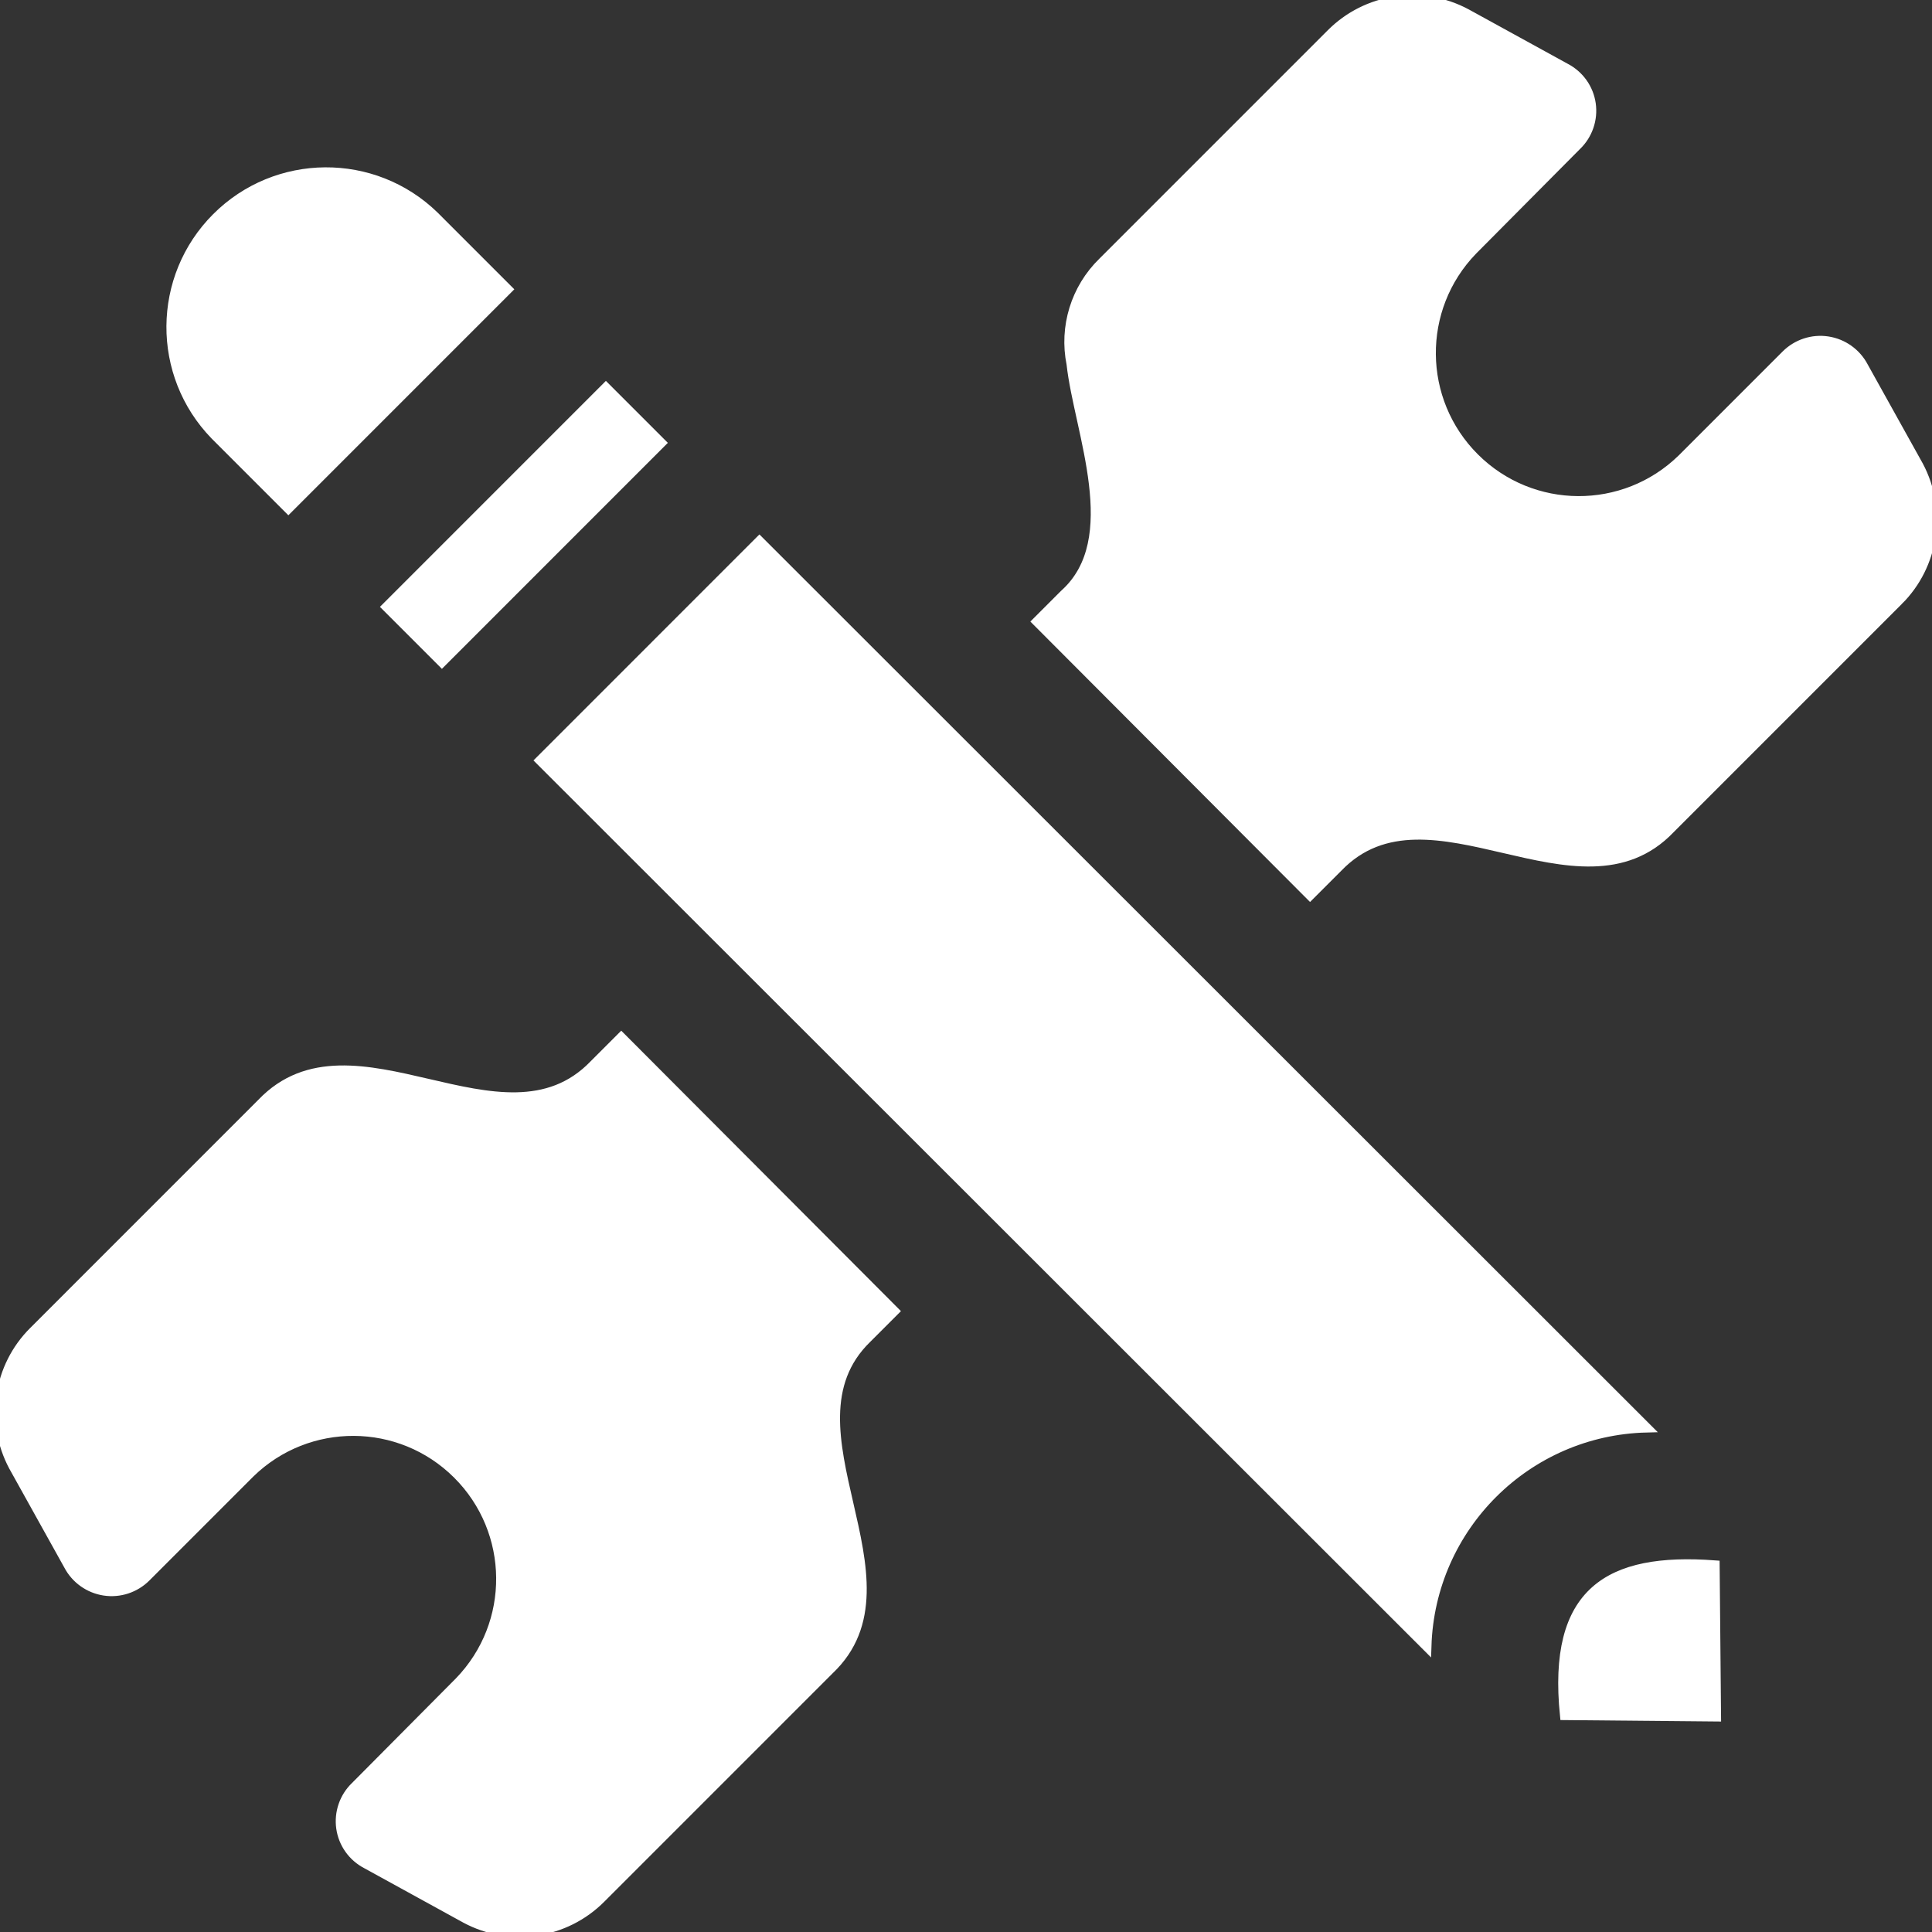 <?xml version="1.0" encoding="UTF-8"?>
<svg preserveAspectRatio="xMidYMid slice" xmlns="http://www.w3.org/2000/svg" width="200px" height="200px" viewBox="0 0 200 200" fill="none">
  <rect x="0" y="0" width="200" height="200" fill="#333333" stroke="none"/>
  <g clip-path="url(#clip0_2025_35)">
    <path d="M196.518 62.174L172.894 85.802C163.502 95.629 147.9 80.022 138.506 89.776L135.616 92.666L107.368 64.343L110.186 61.525C116.552 55.835 111.676 44.662 110.908 37.683C110.132 33.844 111.351 29.87 114.159 27.134L137.784 3.506C141.477 -0.215 147.175 -1.074 151.799 1.41L162.057 7.046C163.484 7.787 164.468 9.168 164.694 10.758C164.92 12.348 164.369 13.955 163.213 15.066L152.449 25.904C146.625 31.91 146.715 41.484 152.639 47.392C158.563 53.3 168.135 53.353 174.123 47.509L184.887 36.743C186.016 35.614 187.623 35.081 189.204 35.325C190.793 35.569 192.166 36.554 192.906 37.971L198.613 48.232C201.06 52.838 200.212 58.501 196.518 62.177L196.518 62.174ZM92.559 135.727L64.311 107.403L61.494 110.221C52.102 119.975 36.5 104.369 27.106 114.195L3.482 137.823C-0.212 141.499 -1.06 147.162 1.387 151.768L7.094 162.028C7.834 163.446 9.207 164.431 10.796 164.675C12.377 164.919 13.984 164.386 15.113 163.257L25.877 152.491C31.864 146.647 41.437 146.701 47.361 152.608C53.286 158.515 53.376 168.089 47.551 174.096L36.787 184.934C35.631 186.045 35.08 187.652 35.306 189.242C35.532 190.831 36.516 192.213 37.943 192.954L48.201 198.59C52.825 201.074 58.523 200.216 62.216 196.494L85.841 172.866C95.594 163.645 80.161 147.83 89.742 138.545L92.559 135.727ZM44.95 22.361C38.665 16.247 28.623 16.319 22.42 22.523C16.225 28.719 16.153 38.763 22.267 45.05L29.852 52.636L52.536 29.948L44.95 22.361ZM62.722 40.136L40.038 62.823L45.745 68.531L68.429 45.844L62.722 40.136ZM78.616 56.031L55.931 78.719L147.682 170.409C148.07 158.026 158.058 148.101 170.438 147.792L78.616 56.031ZM177.662 177.708L177.517 162.028C166.509 161.207 160.685 164.765 161.985 177.563L177.662 177.708Z" fill="white" stroke="white"></path>
  </g>
  <defs>
    <clipPath id="clip0_2025_35">
      <rect width="200" height="200" fill="white"></rect>
    </clipPath>
  </defs>
</svg>
